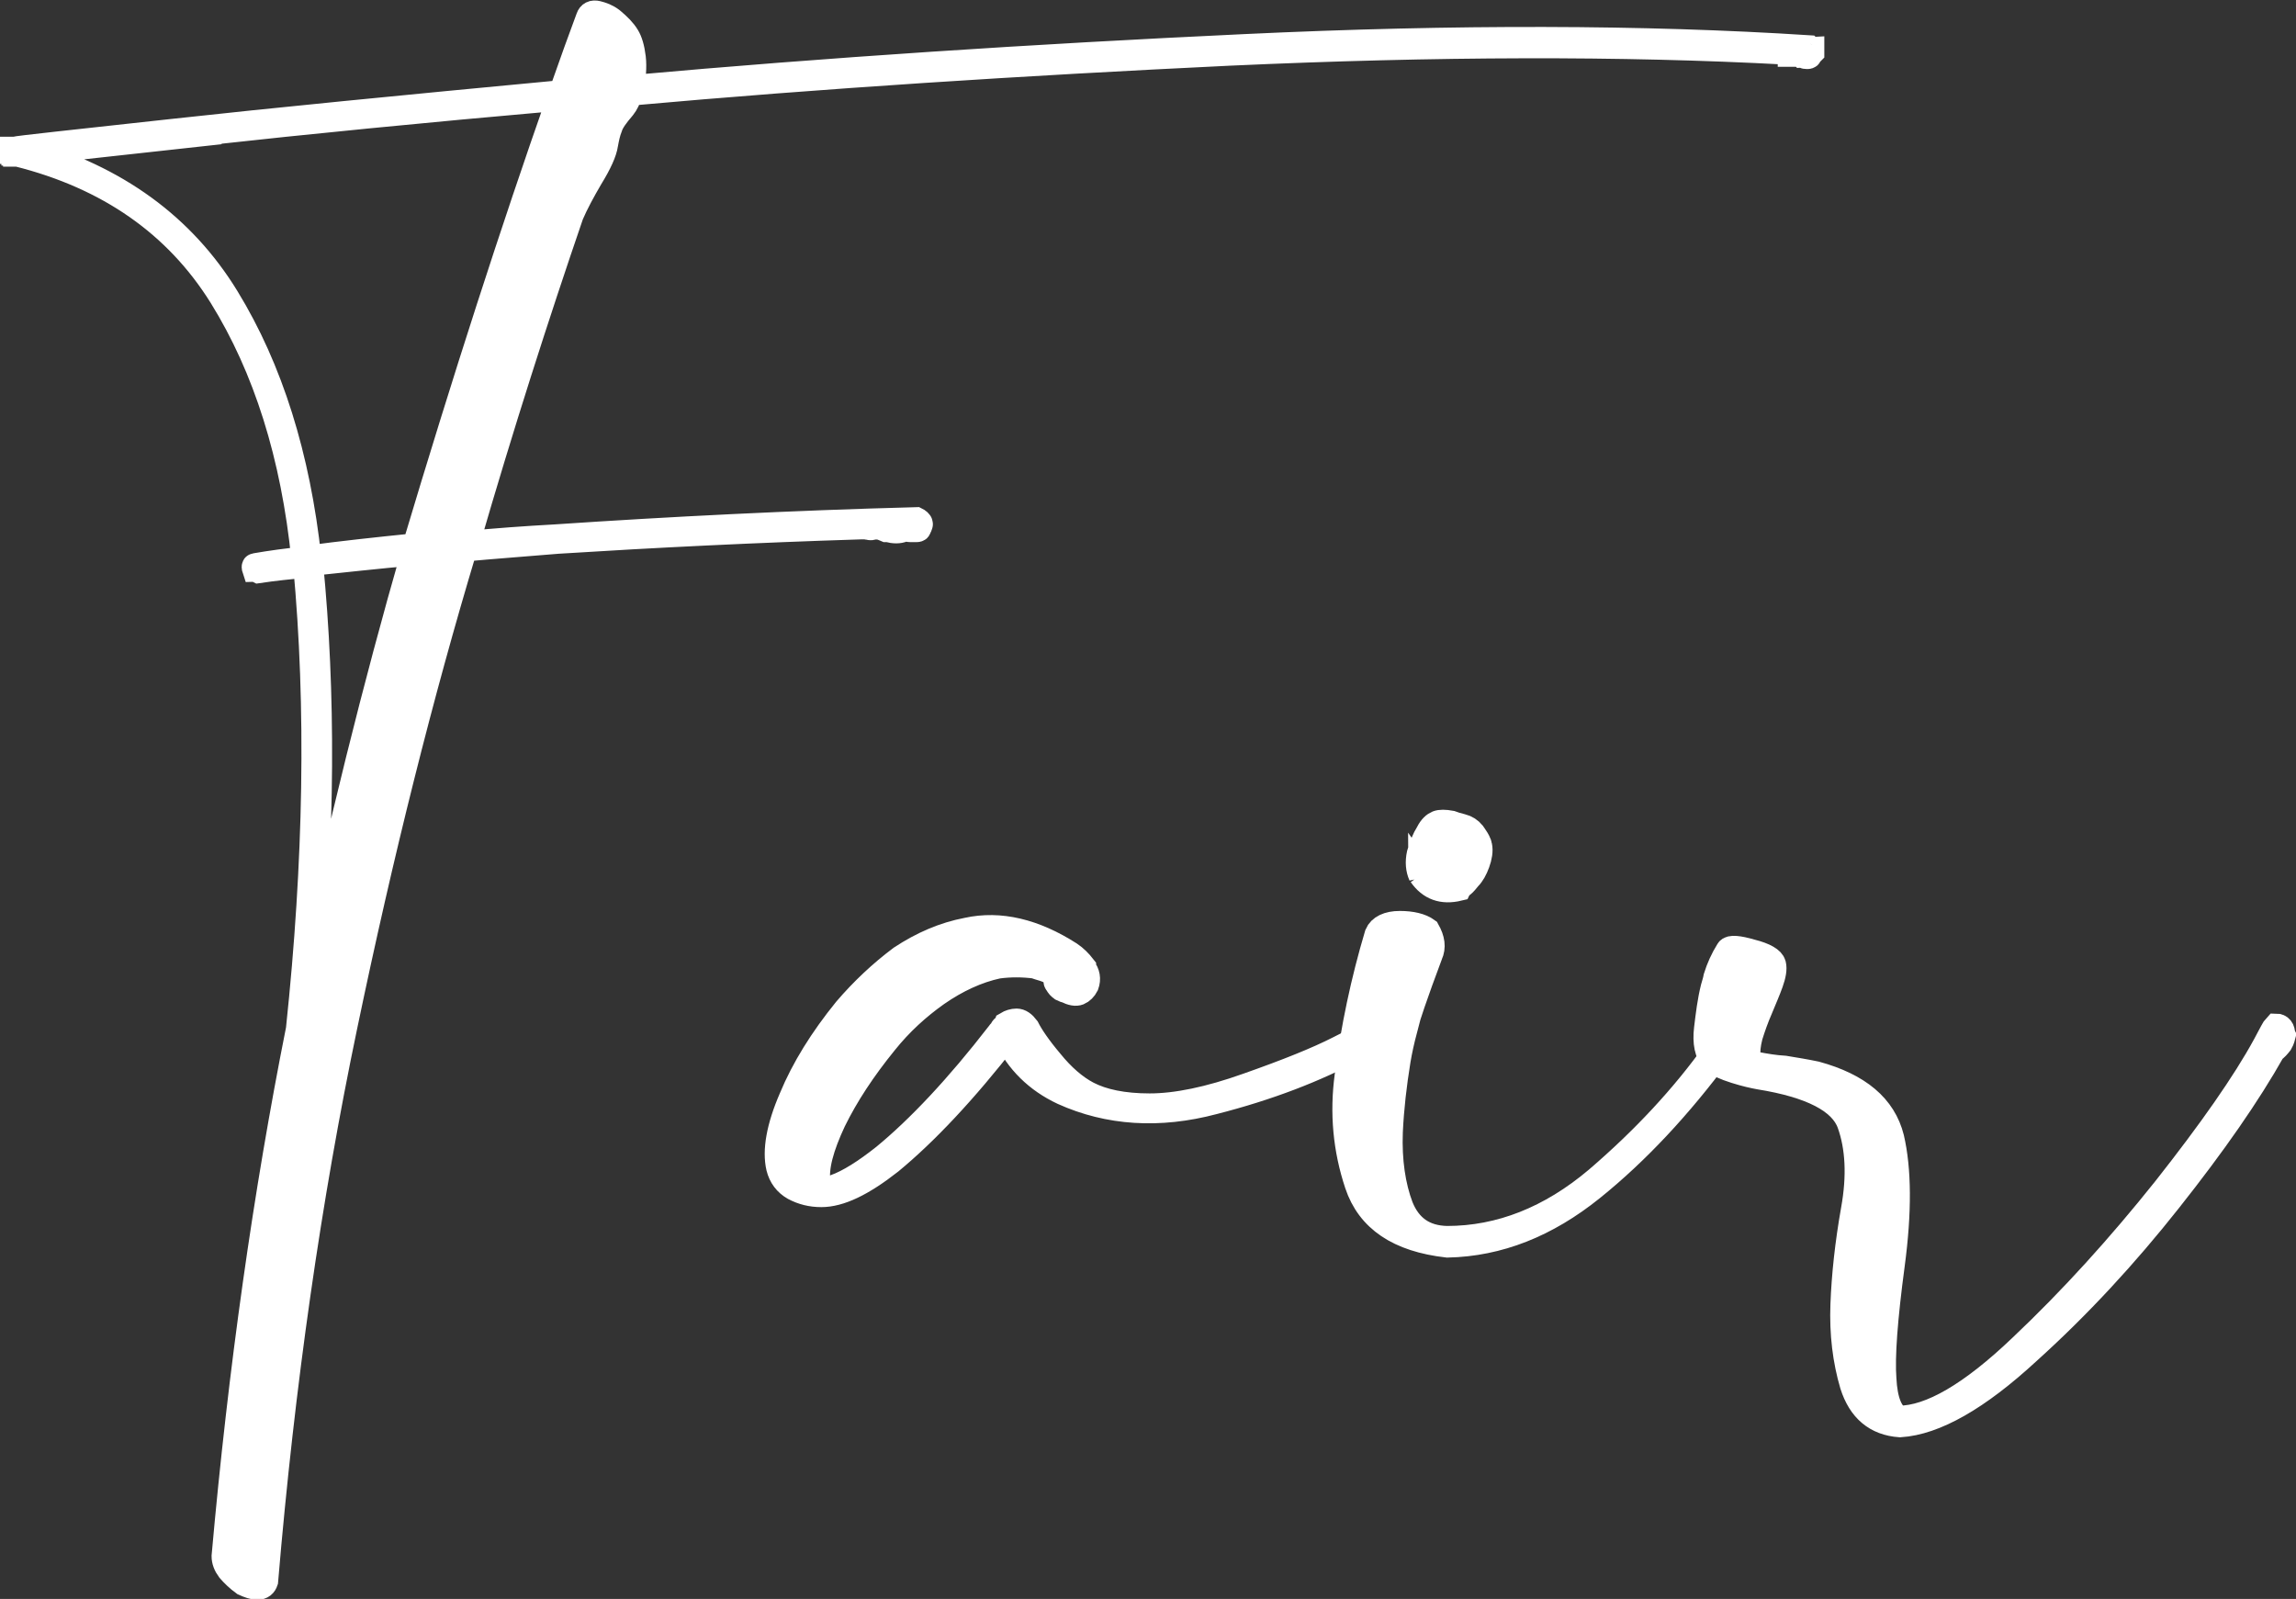 <?xml version="1.0" encoding="UTF-8"?><svg id="_レイヤー_2" xmlns="http://www.w3.org/2000/svg" viewBox="0 0 41.4 28.83"><rect x="0" y="0" width="41.4" height="28.83" fill="#333333" stroke="none"/><defs><style>.cls-1{fill:#fff;stroke:#fff;stroke-width:.47px;}</style></defs><g id="_指示"><g><path class="cls-1" d="M.32,2.77h-.03v-.02h-.03v-.03h-.03v-.02h.03c.07-.02,1.02-.12,2.84-.32,1.82-.2,4.16-.43,7.03-.7l.27-.76,.22-.6c.02-.06,.07-.09,.15-.07,.08,.02,.17,.05,.26,.12,.12,.1,.21,.19,.27,.29,.05,.08,.09,.21,.11,.38,.02,.17,0,.36-.03,.55,3.55-.32,7.23-.56,11.06-.74,3.82-.18,7.21-.17,10.17,.02,.02,.02,.04,.02,.05,.02v.05s-.03,.03-.04,.05c0,.02-.02,.02-.04,.02-.02,0-.03,0-.04-.01,0,0-.02-.01-.04-.01-.02-.02-.03-.02-.04-.02h-.17v-.02s-.03,0-.04-.01c0,0-.02-.01-.04-.01-2.96-.16-6.31-.15-10.05,.02-3.74,.18-7.35,.41-10.8,.72-.04,.11-.08,.2-.13,.26-.12,.14-.21,.26-.24,.36-.04,.1-.06,.2-.08,.31-.02,.14-.11,.34-.27,.6-.14,.24-.26,.46-.35,.67-.62,1.81-1.26,3.8-1.88,5.94,.52-.05,1.06-.09,1.61-.12,2.08-.14,4.25-.25,6.5-.31,.04,.02,.05,.03,.05,.05,.02,0,.02,0,0,.02,.02,0,.02,0,.01,.02,0,.02-.02,.03-.02,.05,0,.02-.02,.02-.04,.02h-.11s-.03,0-.05-.01c-.02,0-.04,0-.08,.01-.07,.03-.16,.03-.27,0h-.03s-.07-.03-.1-.04c-.02,0-.06-.01-.12-.01-.04,.02-.07,.02-.09,.01-.03,0-.05-.01-.07-.01h-.06c-1.92,.06-3.74,.15-5.48,.26-.59,.05-1.15,.09-1.69,.14-.79,2.62-1.51,5.49-2.16,8.61-.65,3.11-1.13,6.45-1.43,10.01-.02,.06-.06,.1-.14,.1-.07,0-.15-.03-.24-.07-.11-.08-.19-.16-.26-.24-.06-.08-.09-.16-.09-.24,.3-3.37,.75-6.54,1.34-9.5,.32-3.02,.37-5.81,.13-8.38-.3,.03-.59,.06-.86,.1-.02-.01-.04-.02-.06-.02-.01-.03-.01-.05,0-.05,.29-.05,.58-.09,.89-.12-.19-1.88-.69-3.46-1.49-4.75C3.19,4.04,1.96,3.18,.32,2.77Zm3.44-.38c-1.72,.19-2.81,.31-3.28,.36,1.61,.46,2.81,1.33,3.6,2.62,.79,1.29,1.28,2.86,1.48,4.7,.59-.08,1.24-.15,1.93-.22,.9-3.01,1.77-5.7,2.61-8.09-2.51,.22-4.62,.43-6.34,.62Zm1.83,7.76c.23,2.34,.22,4.88-.05,7.61,.59-2.8,1.24-5.4,1.93-7.8-.68,.06-1.3,.13-1.88,.19Z"/><path class="cls-1" d="M19.53,17.46c.07,.09,.09,.19,.05,.3-.03,.06-.08,.11-.13,.13-.05,.02-.12,.01-.22-.04-.01,0-.04-.01-.08-.03-.04-.03-.06-.05-.08-.09-.02-.02-.02-.03-.02-.05v-.05s-.01-.03-.03-.05c-.02-.02-.04-.03-.05-.05-.04-.03-.09-.05-.15-.07-.06-.02-.11-.03-.15-.05-.23-.03-.46-.03-.68,0-.37,.08-.74,.25-1.1,.5-.34,.24-.66,.53-.94,.88-.39,.48-.7,.95-.93,1.42-.22,.47-.32,.84-.28,1.11,.02,.09,.05,.14,.11,.14,.05,0,.13-.01,.21-.05,.25-.09,.55-.28,.89-.55,.62-.51,1.32-1.25,2.07-2.22,.02-.03,.04-.05,.06-.05,0-.03,0-.05,.03-.06,.02,0,.04-.03,.05-.06,.05-.03,.11-.05,.17-.05,.06,0,.12,.04,.18,.12,.07,.14,.21,.35,.43,.61,.21,.26,.44,.46,.67,.58,.27,.14,.64,.22,1.12,.22s1.07-.12,1.77-.37c.71-.25,1.26-.47,1.65-.67,.39-.2,.61-.31,.65-.32,.04-.02,.06-.02,.08-.02,.04,0,.06,.02,.08,.07,.02,.05-.08,.1-.29,.17-.02,0-.09,.02-.21,.07-.74,.4-1.6,.73-2.58,.98-.98,.26-1.89,.2-2.71-.17-.47-.22-.81-.56-1.02-1-.77,.99-1.47,1.73-2.1,2.25-.51,.4-.91,.59-1.24,.59-.18,0-.34-.04-.49-.12-.14-.08-.23-.2-.27-.36-.07-.3,0-.72,.23-1.25,.22-.53,.55-1.06,.98-1.59,.3-.35,.63-.66,.99-.93,.38-.25,.77-.42,1.19-.5,.59-.13,1.21,.02,1.85,.43,.09,.06,.17,.14,.24,.23Z"/><path class="cls-1" d="M25.32,18.57c-.05,.19-.09,.37-.12,.55-.07,.43-.12,.86-.14,1.29-.02,.52,.05,.98,.19,1.35,.15,.37,.42,.57,.84,.58,.96,0,1.87-.36,2.71-1.07,.84-.72,1.56-1.49,2.15-2.32,.11-.18,.19-.29,.24-.33,.03-.02,.05,0,.05,.07,0,.06-.08,.16-.24,.28-.72,.97-1.48,1.79-2.3,2.45-.82,.66-1.68,1-2.6,1.02-.88-.1-1.41-.46-1.62-1.09-.21-.63-.27-1.28-.18-1.95,.11-.86,.29-1.71,.54-2.55,.05-.12,.19-.19,.4-.19s.38,.04,.49,.12c.09,.16,.11,.3,.05,.43-.27,.72-.42,1.17-.47,1.36Zm.31-2.79c-.05-.11-.06-.24-.03-.38,.04-.14,.09-.27,.16-.38,.05-.1,.11-.15,.16-.17,.05-.02,.13-.02,.24,0,.05,.02,.12,.04,.2,.06,.08,.02,.14,.06,.19,.12,.04,.06,.07,.1,.09,.14,.02,.04,.03,.07,.03,.08,.02,.09,0,.2-.04,.31-.04,.11-.09,.2-.15,.26-.04,.05-.08,.1-.13,.14-.02,.01-.04,.03-.05,.05-.29,.07-.51-.01-.67-.24Z"/><path class="cls-1" d="M41.16,18.67s-.02,.08-.05,.13c-.04,.05-.08,.1-.13,.13-.45,.8-1.07,1.69-1.87,2.7-.79,1-1.64,1.92-2.55,2.74-.9,.83-1.67,1.27-2.3,1.31-.43-.03-.71-.27-.85-.71-.13-.44-.19-.92-.17-1.45,.02-.52,.08-1.09,.19-1.71,.11-.61,.08-1.13-.07-1.55-.15-.42-.7-.7-1.63-.85-.11-.02-.25-.05-.44-.11-.19-.06-.32-.12-.39-.18-.11-.13-.15-.32-.12-.57,.03-.25,.06-.5,.12-.74,.02-.07,.04-.13,.05-.19,.05-.16,.12-.32,.22-.48,.03-.05,.17-.04,.41,.03,.24,.06,.37,.14,.39,.22,.02,.08,0,.19-.05,.33-.05,.14-.12,.3-.19,.47-.07,.16-.13,.33-.18,.49-.04,.16-.05,.28-.04,.37,.01,.08,.07,.14,.16,.15,.16,.03,.33,.06,.51,.07,.18,.03,.37,.06,.56,.1,.77,.21,1.22,.59,1.36,1.15,.13,.56,.14,1.32,.01,2.29-.13,.97-.18,1.66-.15,2.05,.02,.4,.12,.64,.28,.72,.57,0,1.31-.43,2.21-1.29,.91-.86,1.77-1.81,2.6-2.85,.82-1.04,1.43-1.91,1.8-2.59,.11-.21,.17-.32,.19-.34,.07,0,.11,.05,.11,.14Z"/></g></g></svg>